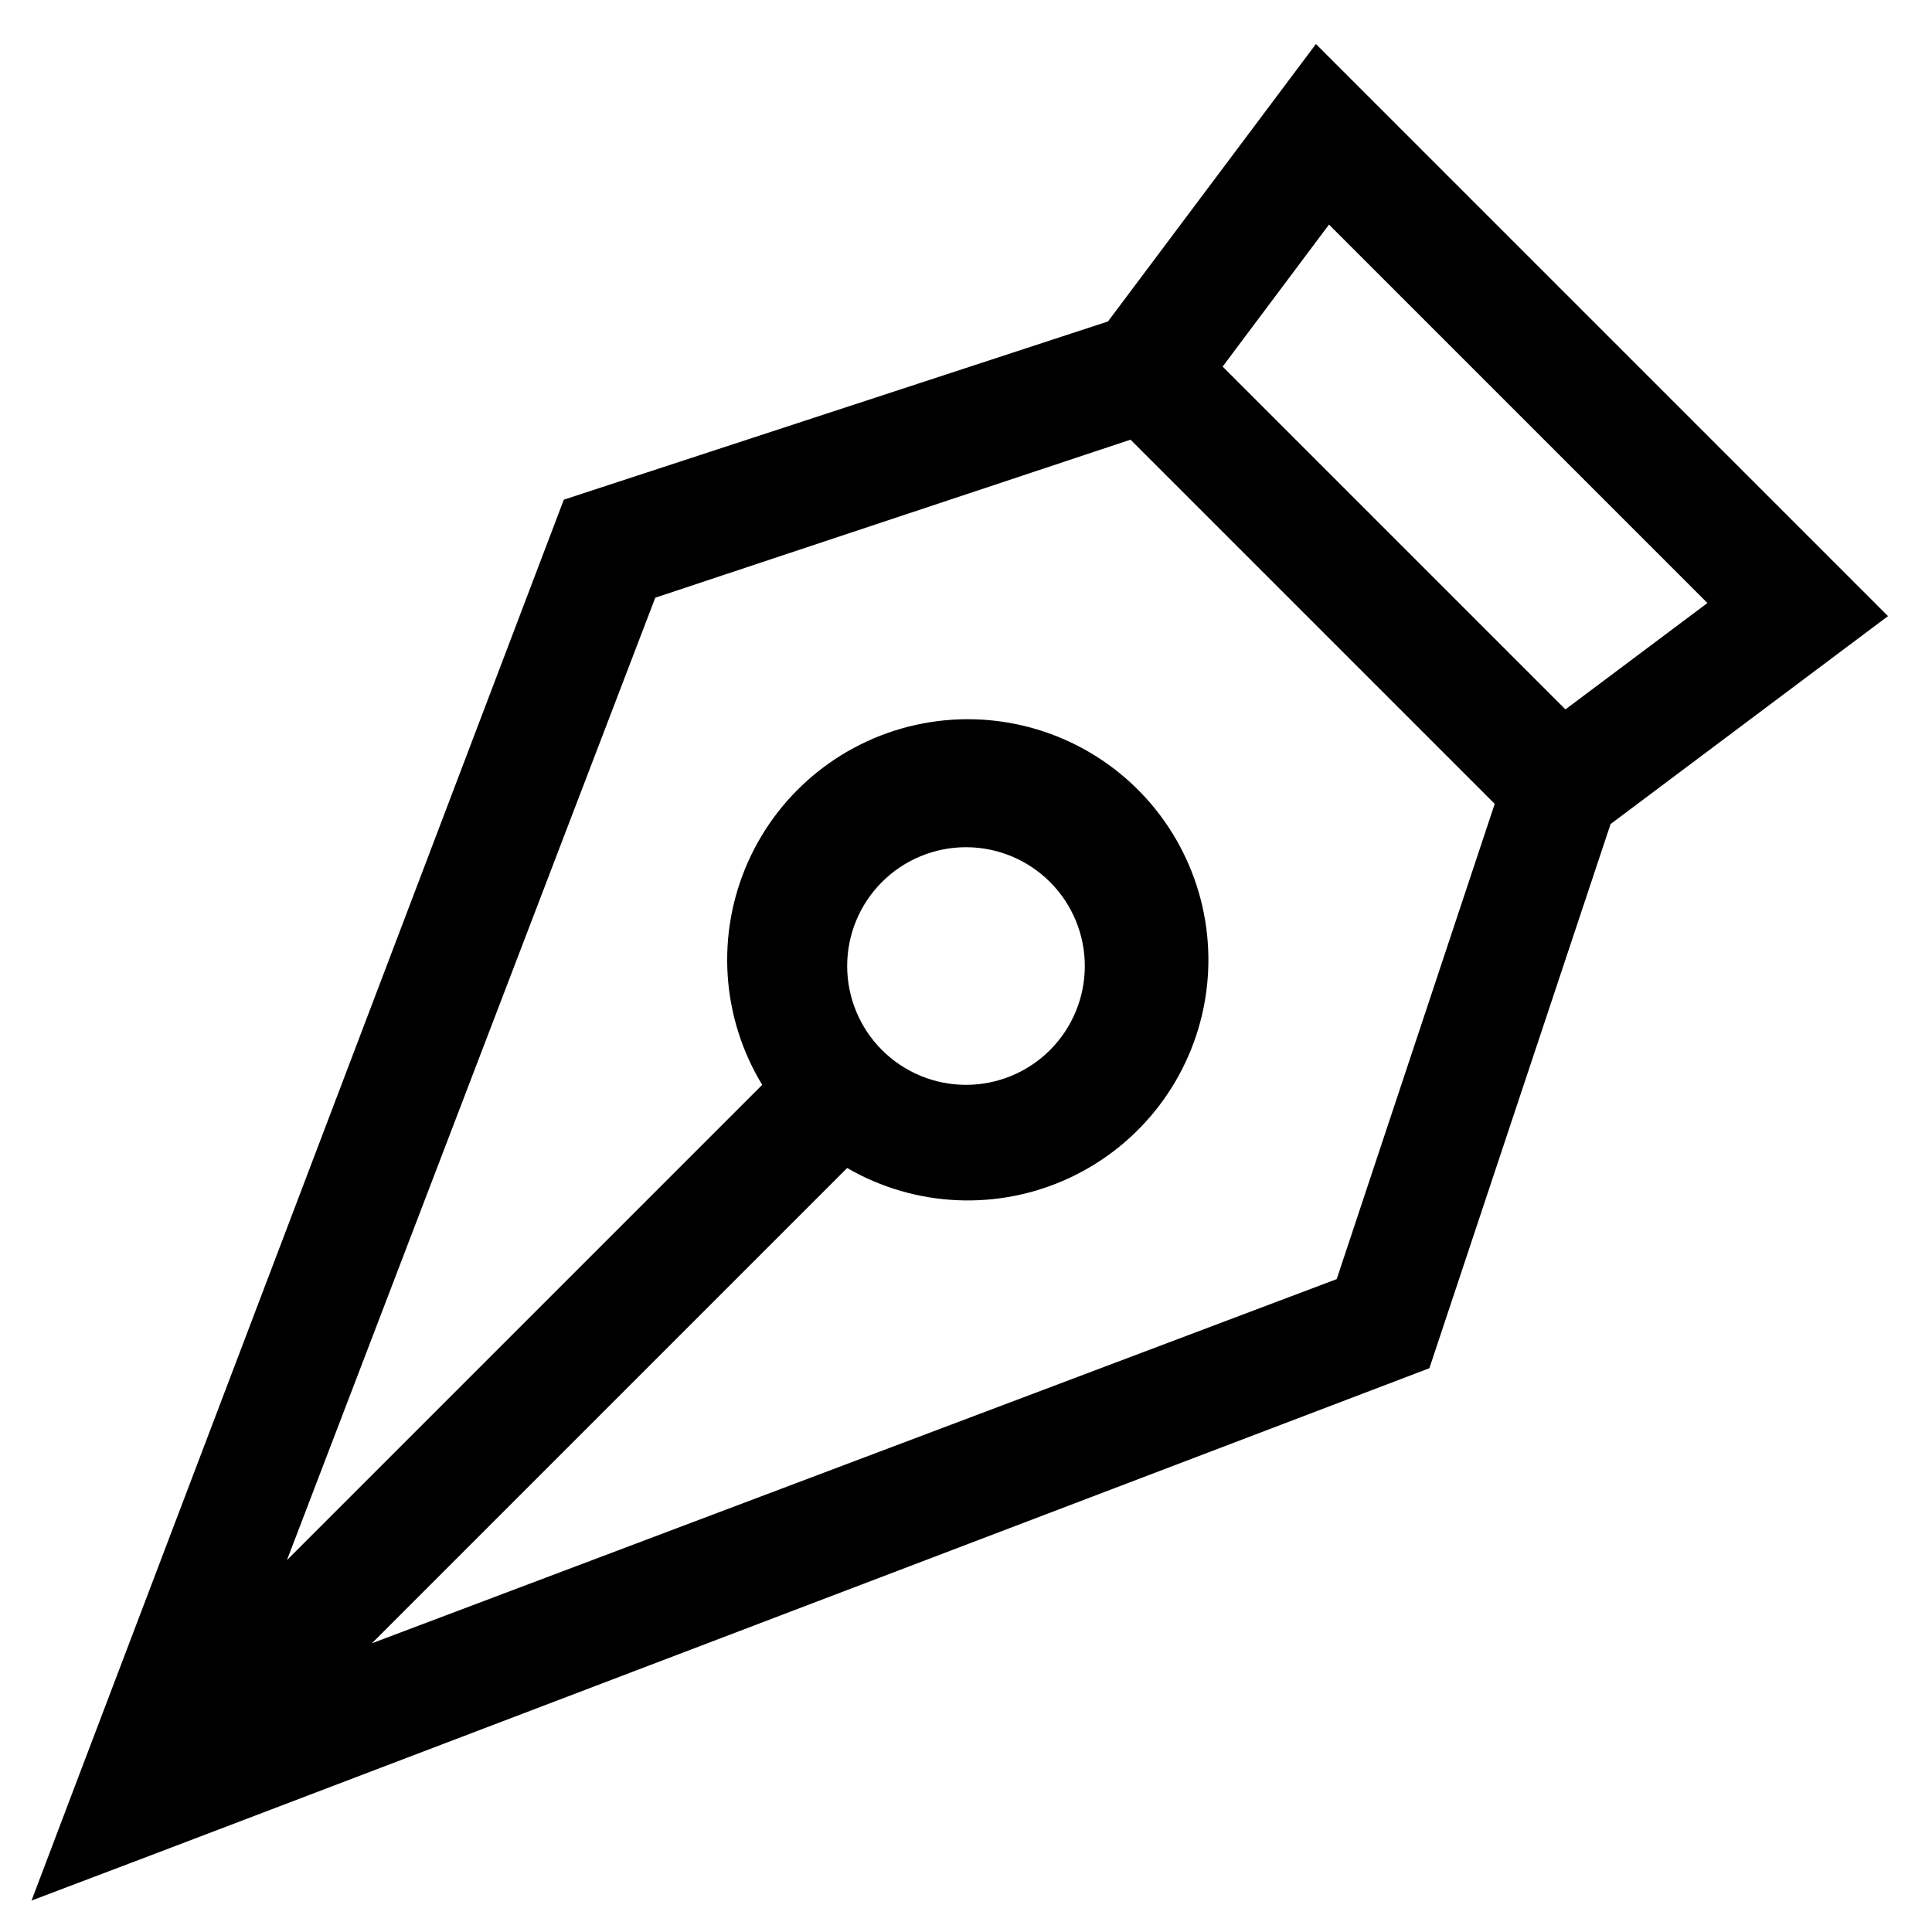 <?xml version="1.0" encoding="UTF-8"?>
<!-- Uploaded to: SVG Repo, www.svgrepo.com, Generator: SVG Repo Mixer Tools -->
<svg fill="#000000" width="800px" height="800px" version="1.1" viewBox="144 144 512 512" xmlns="http://www.w3.org/2000/svg">
 <path d="m522.8 506.59 48.02-144.21 73.523-55.105-151.61-151.61-55.105 73.523-144.21 47.23-128.47 338.03-12.594 33.219 33.219-12.594zm-26.605-303.07 100.29 100.29-37.629 28.184-90.844-90.844zm-178.54 98.875 125.95-41.879 96.512 96.512-41.879 125.95-255.68 96.508 125.95-125.95c18.078 10.477 40.145 11.43 59.059 2.551 18.914-8.879 32.281-26.461 35.773-47.059 3.492-20.602-3.328-41.609-18.258-56.227-14.934-14.617-36.078-20.992-56.598-17.062-20.523 3.93-37.82 17.664-46.293 36.766-8.477 19.098-7.055 41.137 3.801 58.992l-125.95 125.95zm50.855 97.613c0-8.352 3.316-16.363 9.223-22.266 5.902-5.906 13.914-9.223 22.266-9.223s16.359 3.316 22.266 9.223c5.902 5.902 9.223 13.914 9.223 22.266s-3.32 16.359-9.223 22.266c-5.906 5.902-13.914 9.223-22.266 9.223s-16.363-3.32-22.266-9.223c-5.906-5.906-9.223-13.914-9.223-22.266z"/>
</svg>